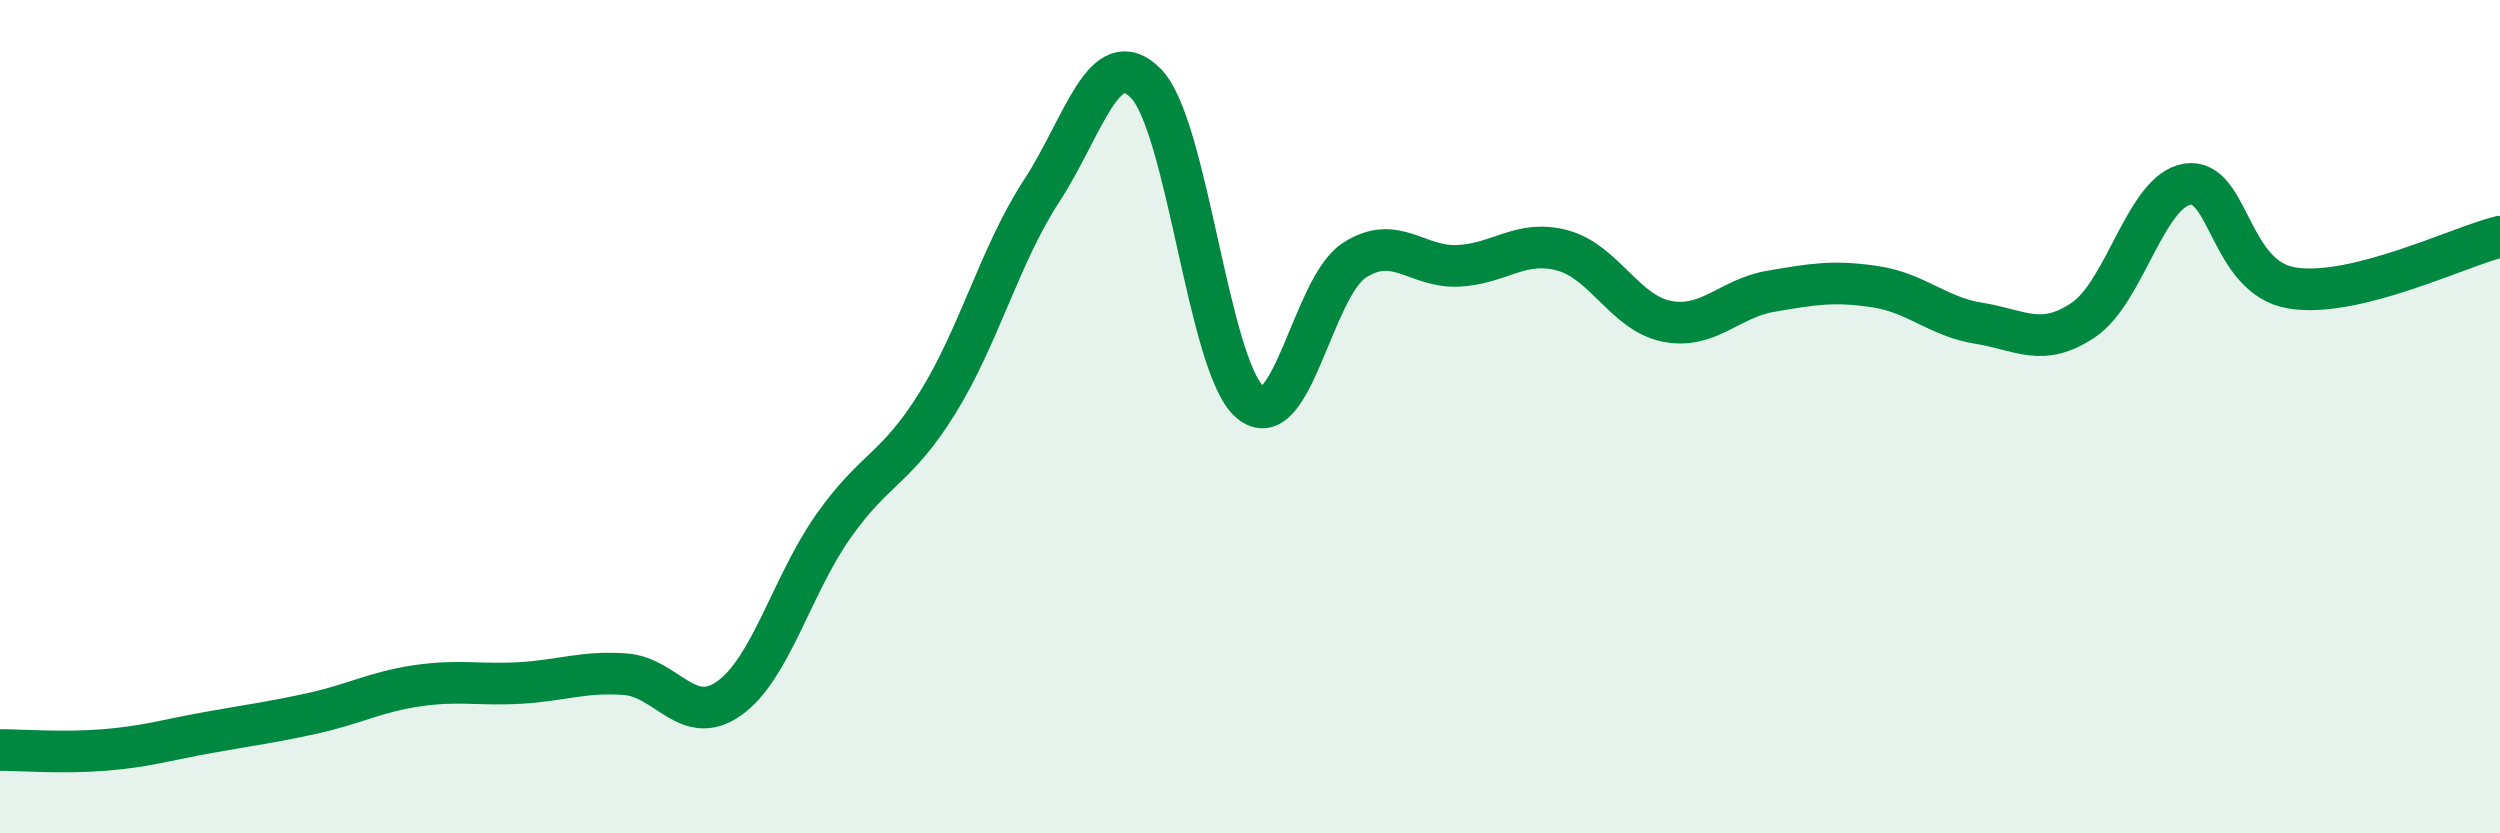 
    <svg width="60" height="20" viewBox="0 0 60 20" xmlns="http://www.w3.org/2000/svg">
      <path
        d="M 0,18 C 0.5,18 1.5,18.08 2.5,18 C 3.5,17.92 4,17.76 5,17.58 C 6,17.4 6.5,17.34 7.5,17.12 C 8.5,16.9 9,16.61 10,16.46 C 11,16.31 11.5,16.45 12.5,16.39 C 13.5,16.33 14,16.11 15,16.18 C 16,16.25 16.5,17.47 17.5,16.76 C 18.5,16.05 19,14.05 20,12.63 C 21,11.21 21.5,11.28 22.5,9.67 C 23.5,8.06 24,6.11 25,4.58 C 26,3.05 26.5,0.99 27.5,2 C 28.5,3.01 29,8.8 30,9.65 C 31,10.5 31.5,6.9 32.5,6.25 C 33.5,5.6 34,6.43 35,6.38 C 36,6.33 36.5,5.74 37.5,6.01 C 38.5,6.28 39,7.51 40,7.71 C 41,7.91 41.5,7.16 42.5,6.99 C 43.5,6.82 44,6.73 45,6.88 C 46,7.03 46.5,7.6 47.5,7.76 C 48.5,7.92 49,8.35 50,7.68 C 51,7.01 51.5,4.57 52.5,4.42 C 53.5,4.27 53.5,6.66 55,6.91 C 56.5,7.16 59,5.93 60,5.68L60 20L0 20Z"
        fill="#008740"
        opacity="0.1"
        stroke-linecap="round"
        stroke-linejoin="round"
      />
      <path
        d="M 0,18 C 0.5,18 1.5,18.08 2.5,18 C 3.5,17.92 4,17.76 5,17.58 C 6,17.4 6.5,17.34 7.5,17.12 C 8.5,16.9 9,16.61 10,16.46 C 11,16.31 11.5,16.45 12.5,16.39 C 13.5,16.33 14,16.11 15,16.18 C 16,16.25 16.5,17.47 17.5,16.76 C 18.5,16.05 19,14.05 20,12.63 C 21,11.21 21.5,11.28 22.5,9.67 C 23.5,8.06 24,6.11 25,4.58 C 26,3.05 26.5,0.99 27.5,2 C 28.5,3.01 29,8.8 30,9.65 C 31,10.5 31.5,6.9 32.5,6.25 C 33.5,5.6 34,6.43 35,6.38 C 36,6.33 36.5,5.74 37.5,6.01 C 38.5,6.28 39,7.51 40,7.71 C 41,7.91 41.5,7.16 42.5,6.99 C 43.5,6.82 44,6.73 45,6.88 C 46,7.03 46.5,7.6 47.5,7.76 C 48.5,7.92 49,8.35 50,7.68 C 51,7.01 51.5,4.57 52.5,4.42 C 53.5,4.27 53.5,6.66 55,6.91 C 56.5,7.16 59,5.93 60,5.68"
        stroke="#008740"
        stroke-width="1"
        fill="none"
        stroke-linecap="round"
        stroke-linejoin="round"
      />
    </svg>
  